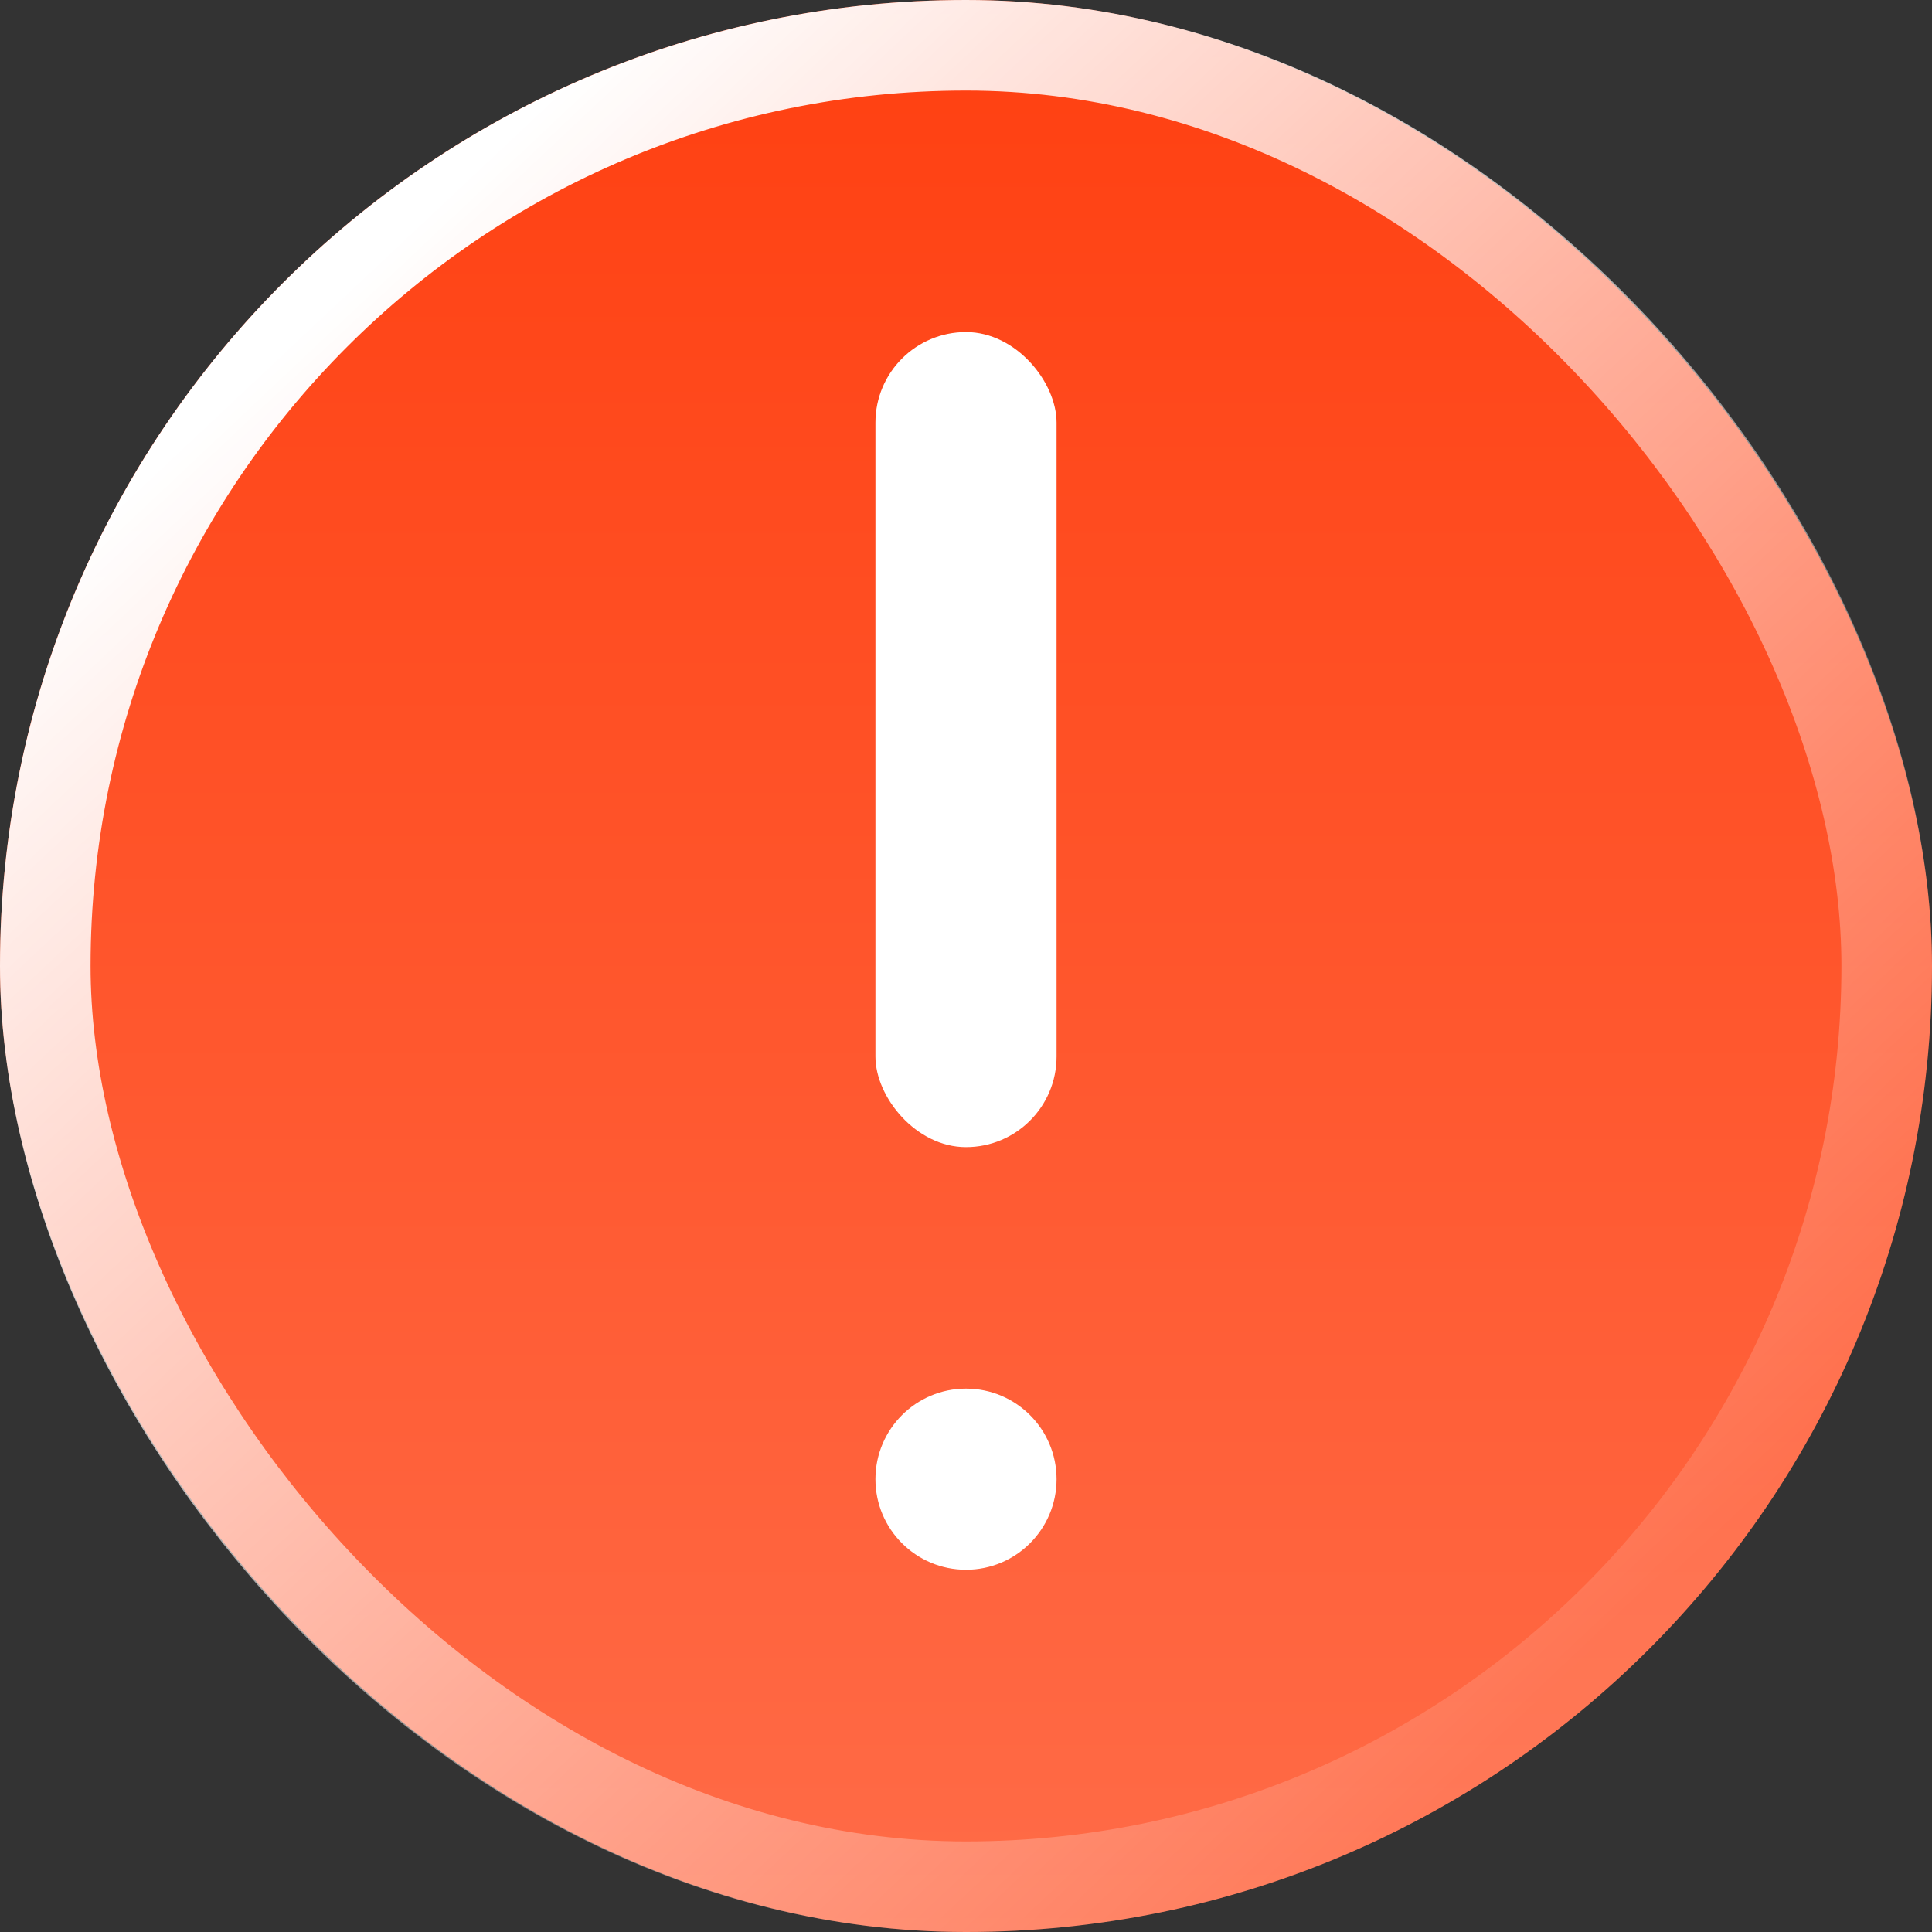 <svg xmlns="http://www.w3.org/2000/svg" xmlns:xlink="http://www.w3.org/1999/xlink" fill="none" version="1.1" width="64" height="64" viewBox="0 0 64 64"><rect x="0" y="0" width="64" height="64" fill="#333333" stroke="none"/><defs><linearGradient x1="0.5" y1="0" x2="0.5" y2="1" id="master_svg0_190_2941"><stop offset="0%" stop-color="#FF3F10" stop-opacity="1"/><stop offset="100%" stop-color="#FF6C48" stop-opacity="1"/></linearGradient><linearGradient x1="0.132" y1="0.15" x2="0.847" y2="0.91" id="master_svg1_190_2943"><stop offset="0%" stop-color="#FFFFFF" stop-opacity="1"/><stop offset="98.095%" stop-color="#FFFFFF" stop-opacity="0.1"/></linearGradient></defs><g><g><g><g><rect x="0" y="0" width="64" height="64" rx="32" fill="url(#master_svg0_190_2941)" fill-opacity="1"/><rect x="1.5" y="1.5" width="61" height="61" rx="30.5" stroke="url(#master_svg1_190_2943)" fill-opacity="0" fill="none" stroke-width="3"/></g><g><rect x="29" y="11" width="6" height="27" rx="3" fill="#FFFFFF" fill-opacity="1"/></g></g><g><ellipse cx="32" cy="49" rx="3" ry="3" fill="#FFFFFF" fill-opacity="1"/></g></g></g></svg>